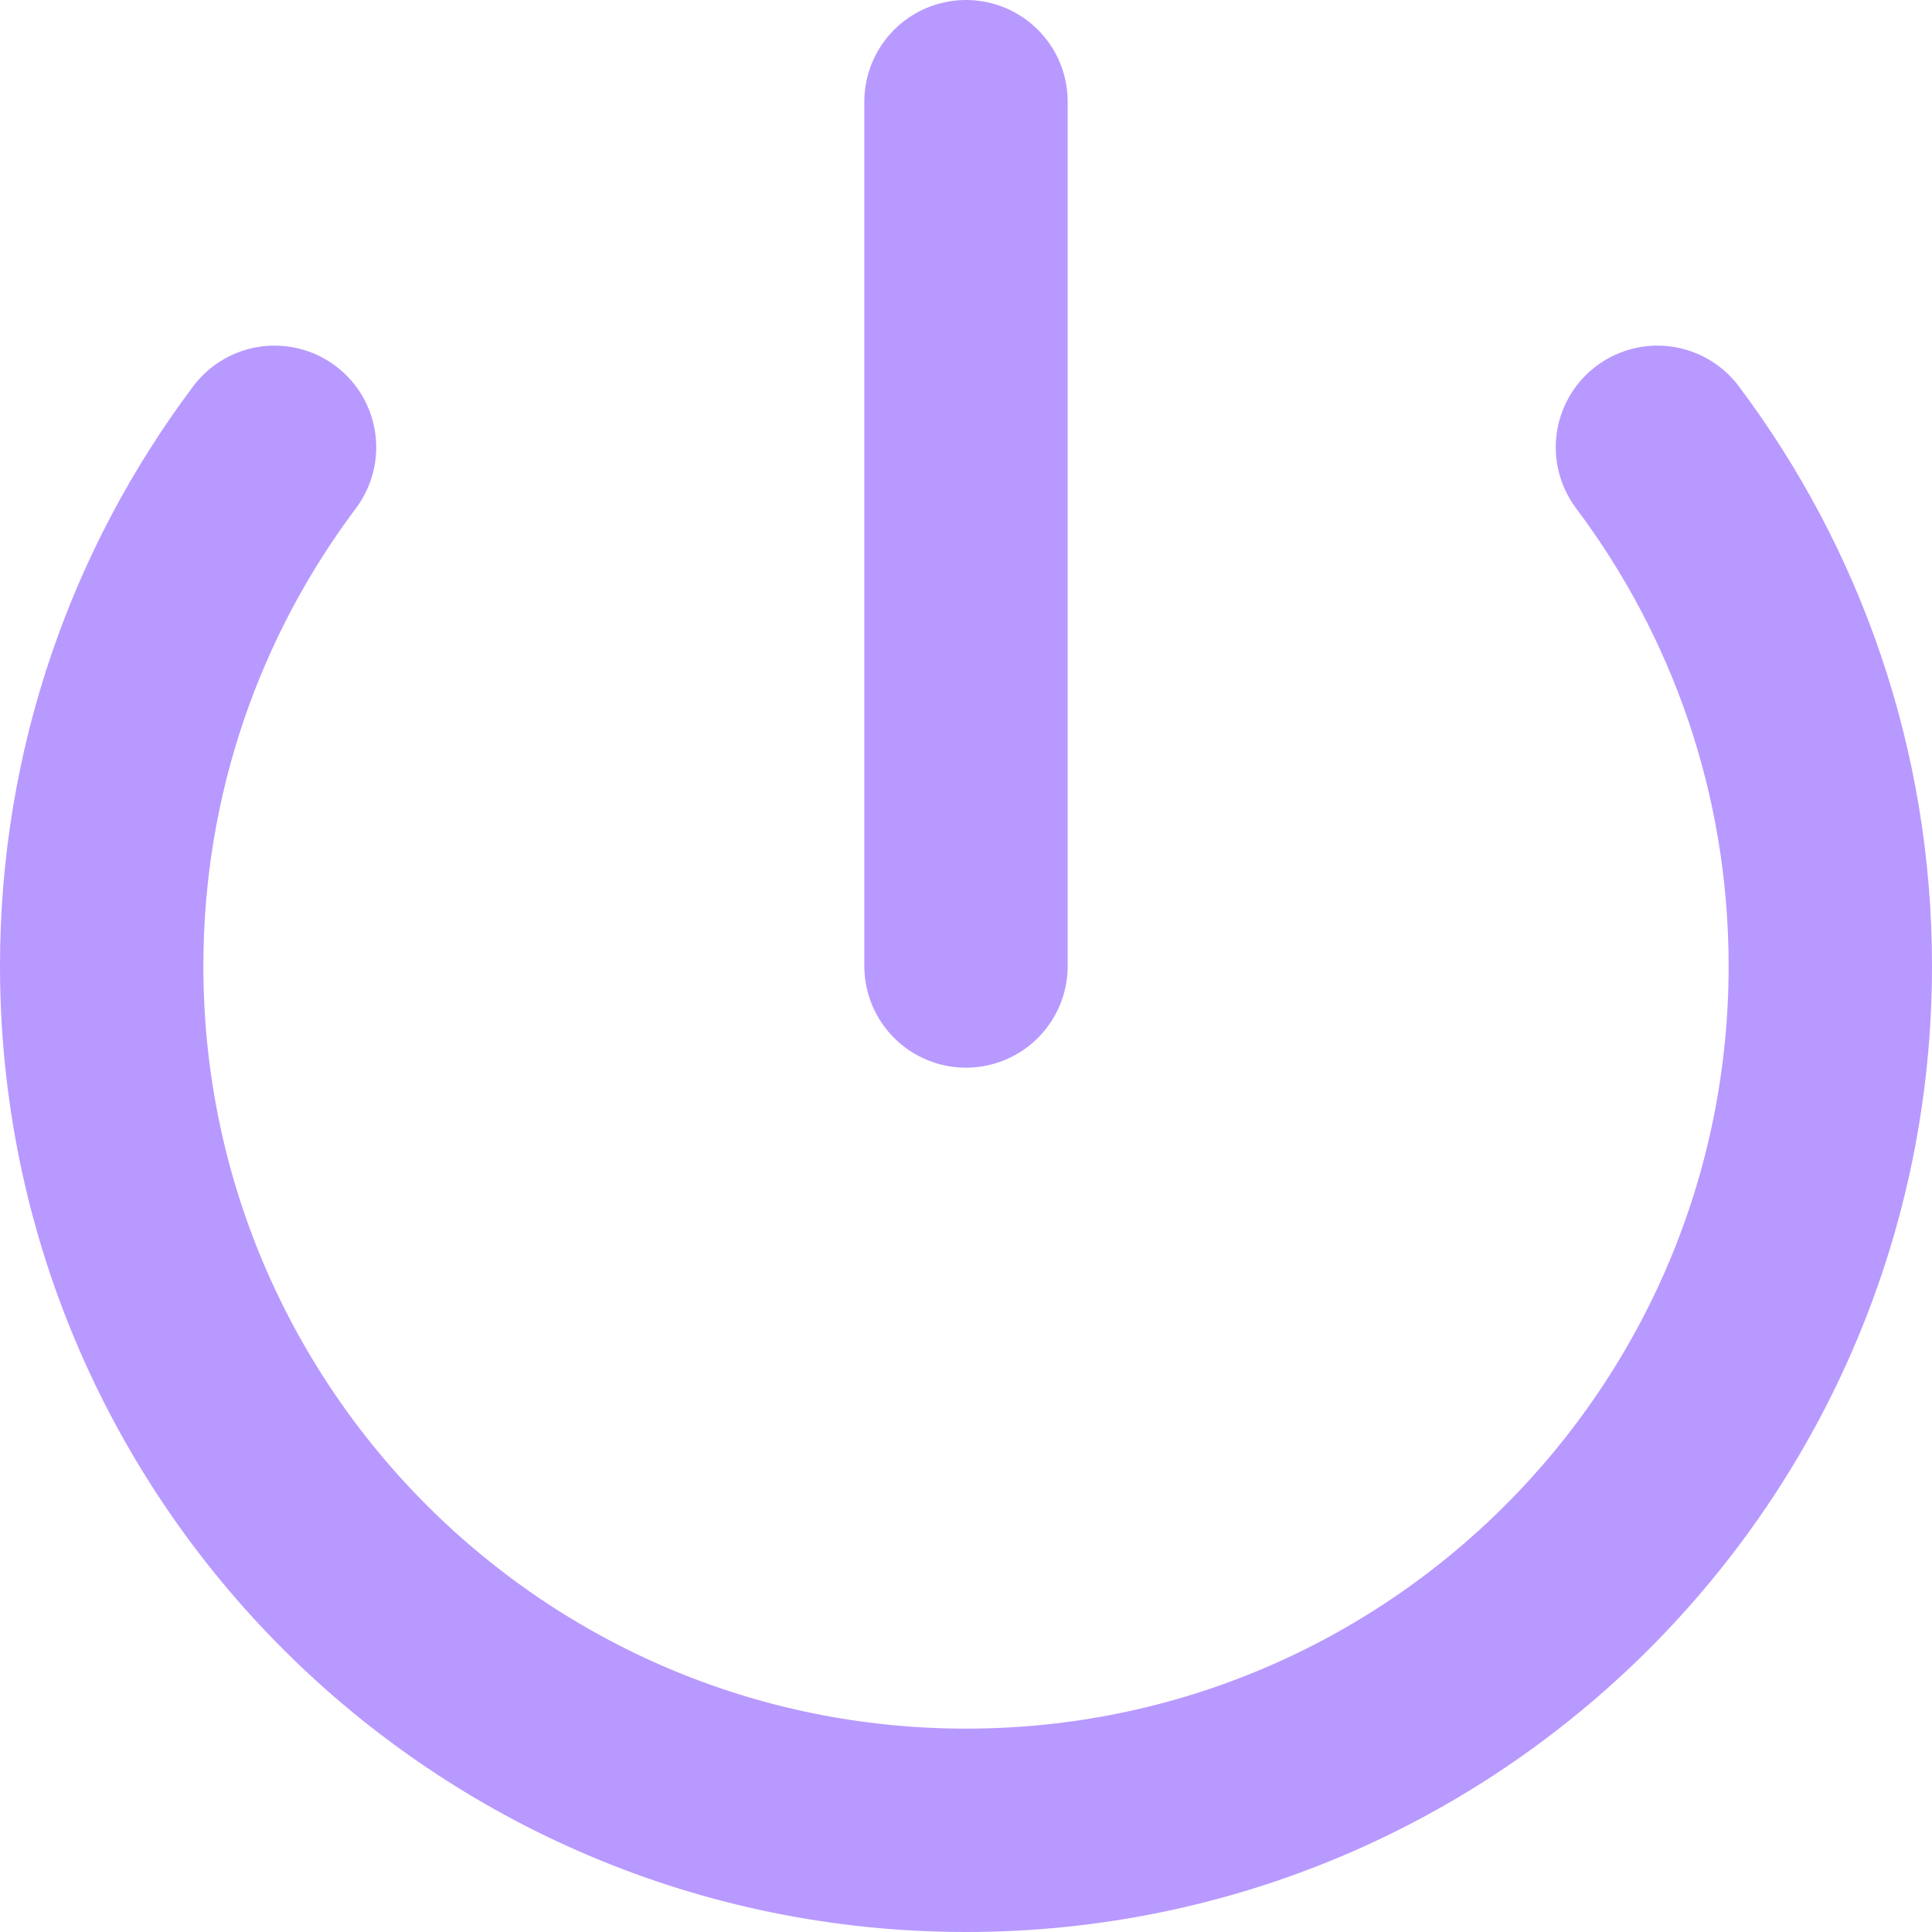<?xml version="1.0" encoding="UTF-8"?>
<svg width="19px" height="19px" viewBox="0 0 19 19" version="1.1" xmlns="http://www.w3.org/2000/svg" xmlns:xlink="http://www.w3.org/1999/xlink">
    <g stroke="none" stroke-width="1" fill="none" fill-rule="evenodd" stroke-linecap="round" stroke-linejoin="round">
        <g class="adjbar-tray-icon" transform="translate(1, 1)" stroke="#B899FF" stroke-width="2">
            <path d="M8.5,0 L8.5,8.5 M1.7,3.399 C0.633,4.82 0,6.586 0,8.5 C0,13.194 3.806,17 8.5,17 C13.194,17 17,13.194 17,8.5 C17,6.586 16.367,4.82 15.3,3.399"></path>
        </g>
    </g>
</svg>